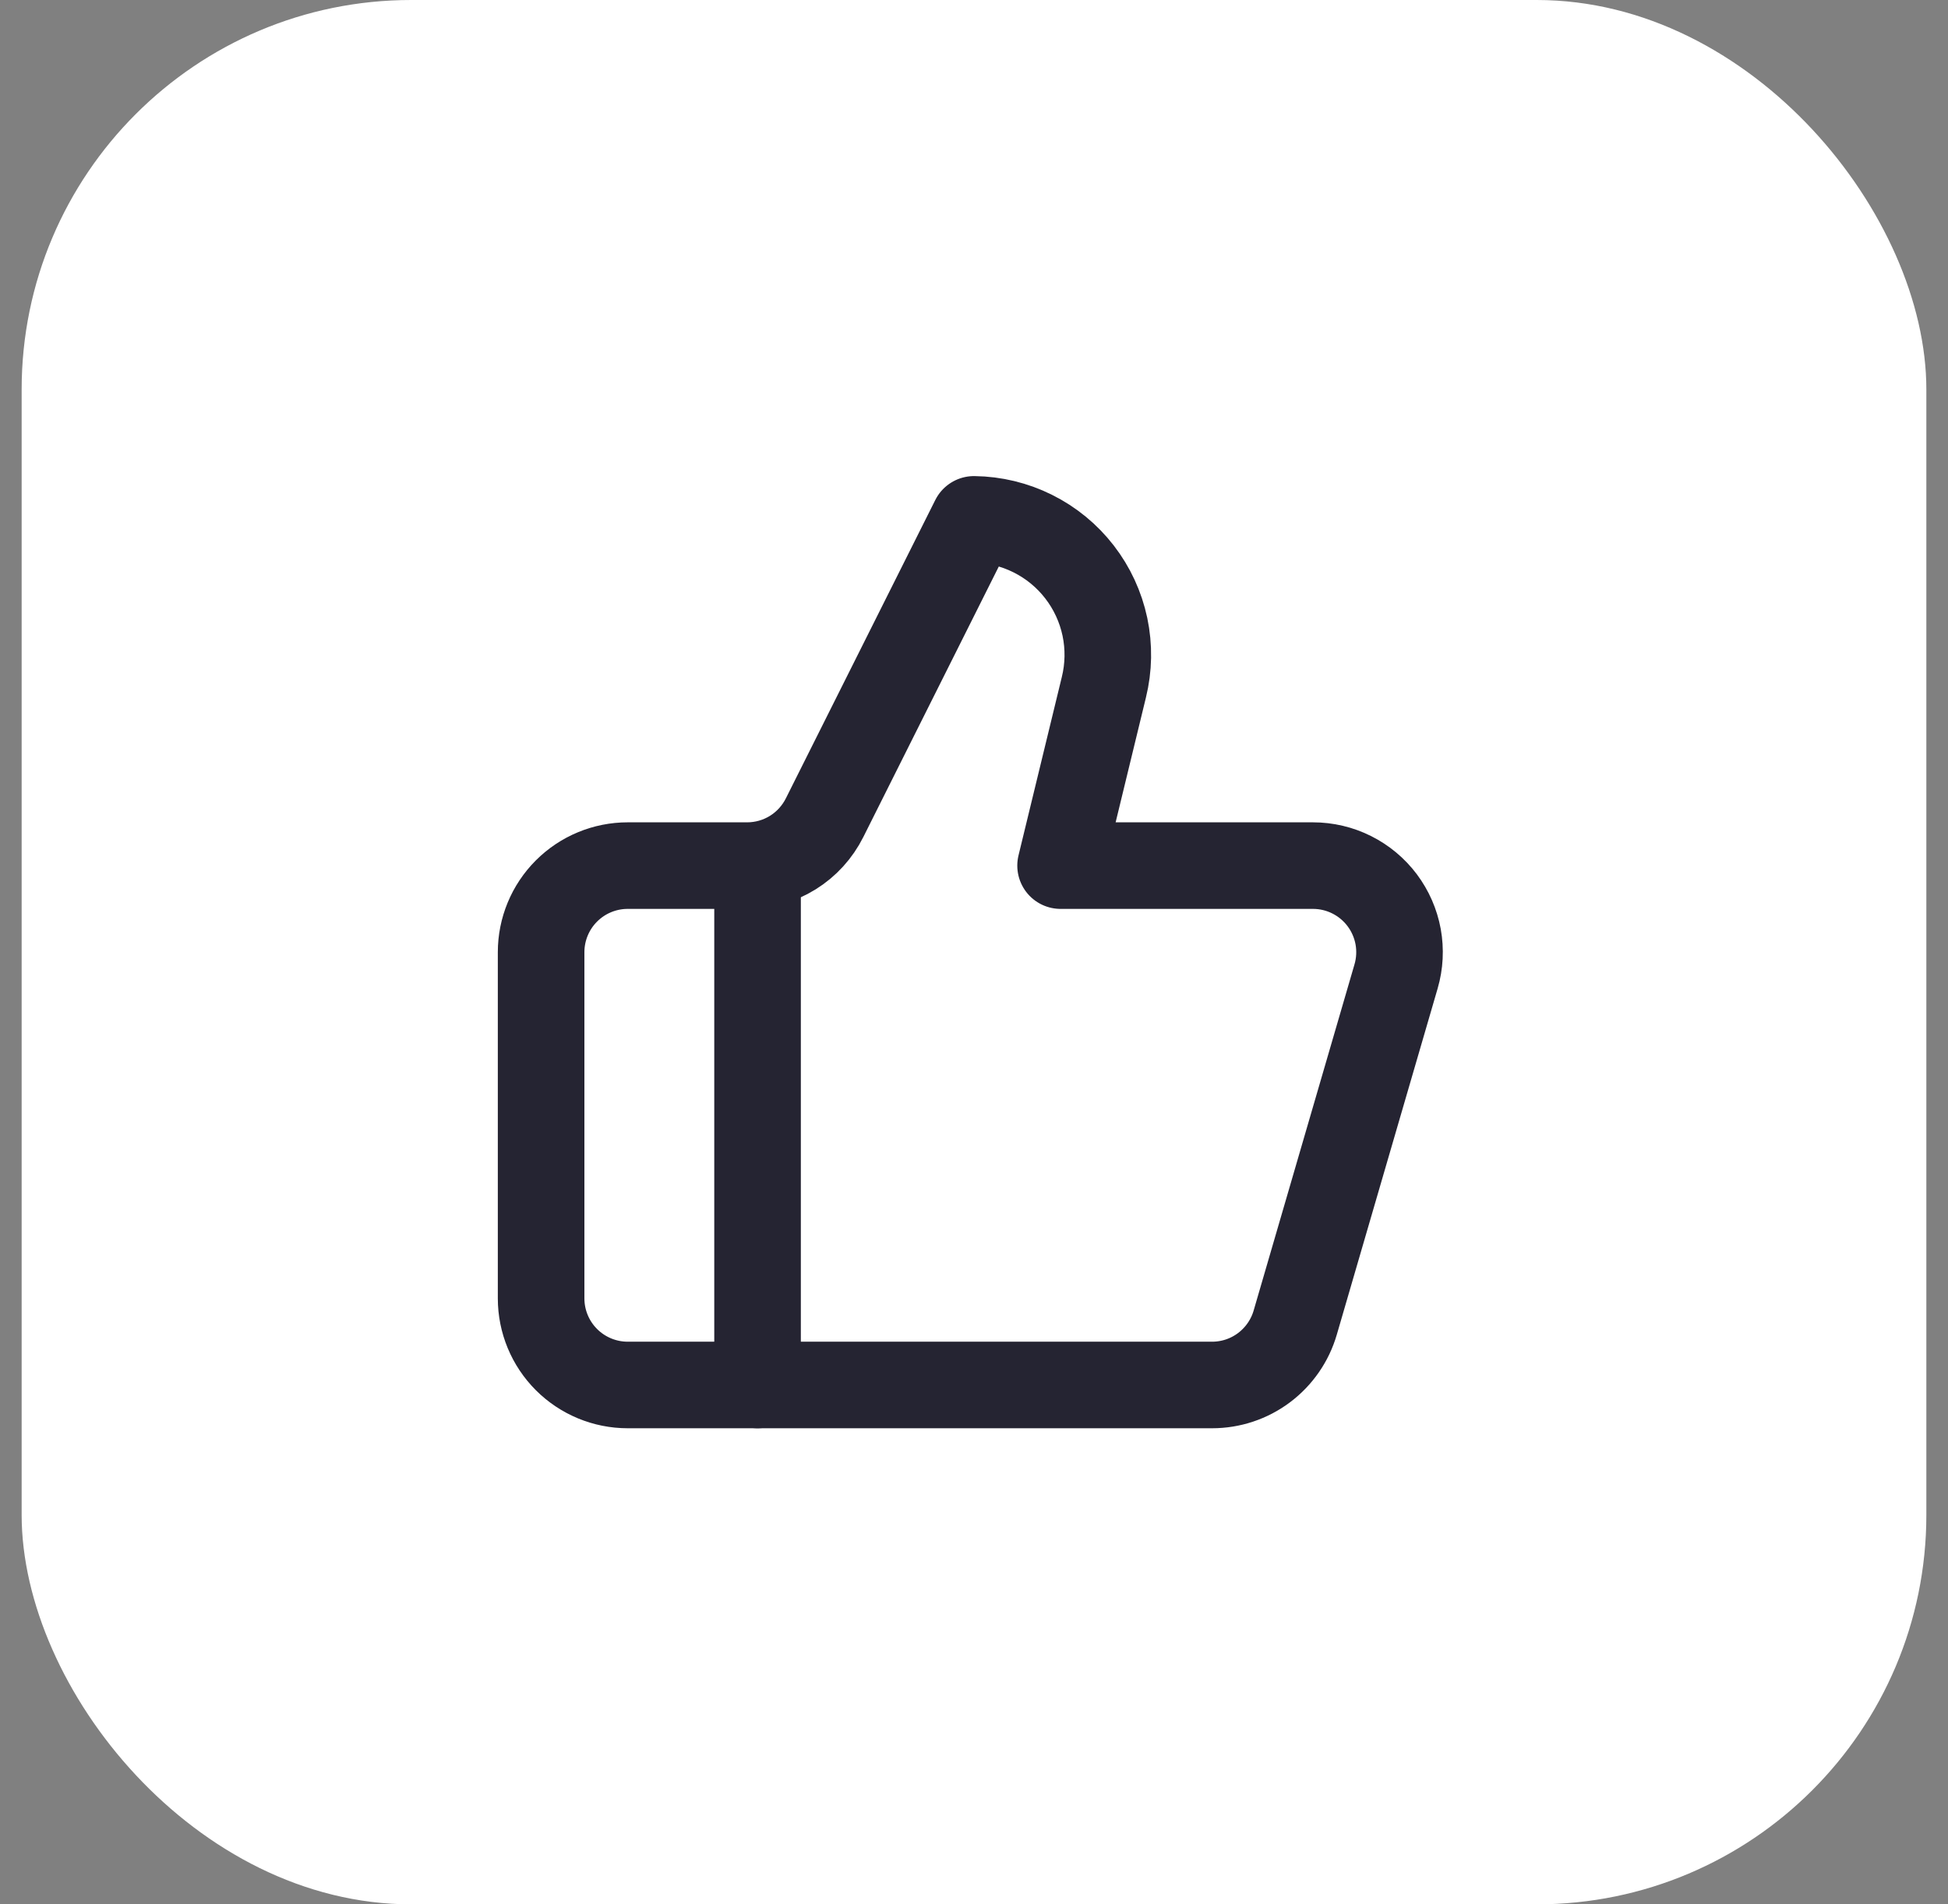 <svg width="45" height="44" viewBox="0 0 45 44" fill="none" xmlns="http://www.w3.org/2000/svg">
<rect x="0" y="0" width="45" height="44" fill="#808080" stroke="none"/>
<rect x="0.5" width="44" height="44" rx="9" fill="white"/>
<g clip-path="url(#clip0_3223_3477)">
<path d="M17.5 20V32" stroke="#252432" stroke-width="2" stroke-linecap="round" stroke-linejoin="round"/>
<path d="M25.5 15.88L24.5 20H30.33C30.64 20 30.947 20.072 31.224 20.211C31.502 20.35 31.744 20.552 31.93 20.8C32.116 21.048 32.242 21.337 32.298 21.642C32.353 21.948 32.337 22.262 32.25 22.56L29.92 30.56C29.799 30.975 29.546 31.34 29.2 31.6C28.854 31.86 28.433 32 28 32H14.5C13.97 32 13.461 31.789 13.086 31.414C12.711 31.039 12.5 30.53 12.5 30V22C12.5 21.47 12.711 20.961 13.086 20.586C13.461 20.211 13.97 20 14.5 20H17.26C17.632 20 17.997 19.896 18.313 19.7C18.629 19.504 18.884 19.223 19.05 18.89L22.5 12C22.972 12.006 23.436 12.118 23.858 12.329C24.28 12.539 24.649 12.842 24.937 13.215C25.226 13.588 25.426 14.022 25.524 14.483C25.621 14.945 25.613 15.422 25.5 15.88Z" stroke="#252432" stroke-width="2" stroke-linecap="round" stroke-linejoin="round"/>
</g>
<defs>
<clipPath id="clip0_3223_3477">
<rect width="24" height="24" fill="white" transform="translate(10.5 10)"/>
</clipPath>
</defs>
</svg>

